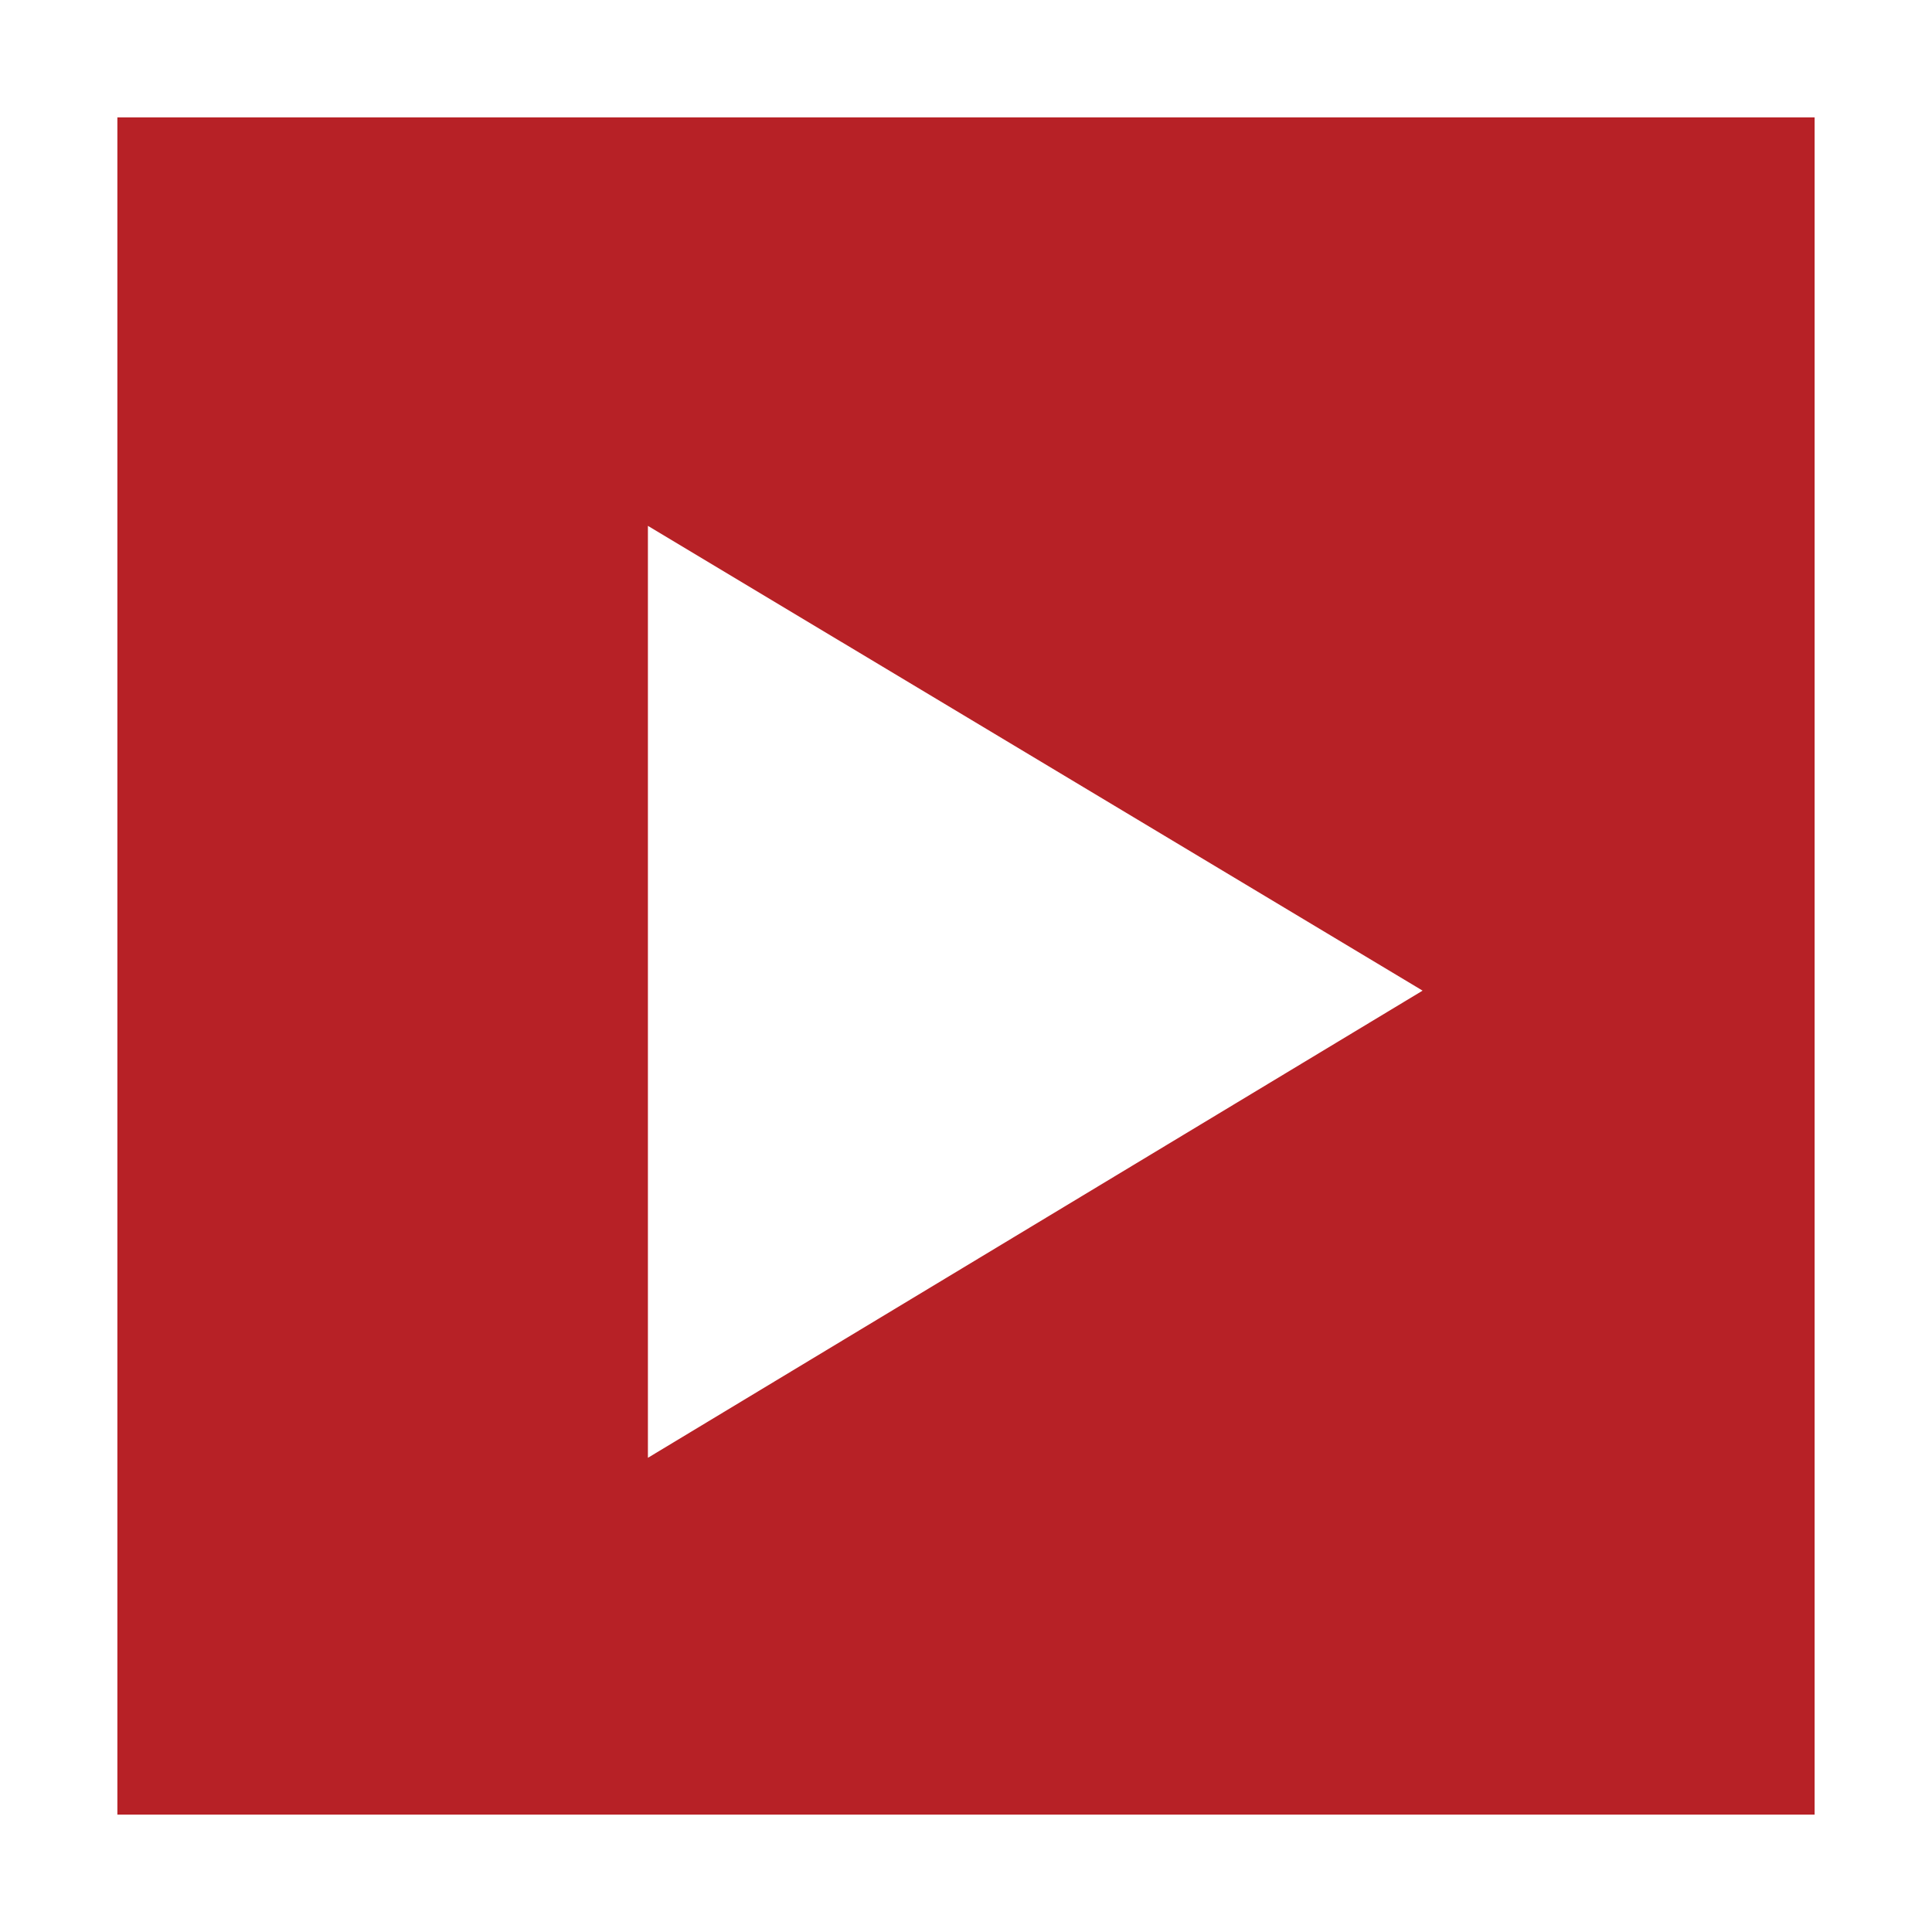 <?xml version="1.0" encoding="utf-8"?>
<svg version="1.1" id="Layer_1" xmlns="http://www.w3.org/2000/svg" xmlns:xlink="http://www.w3.org/1999/xlink" x="0px" y="0px"
	 viewBox="0 0 82.3 82.3" style="enable-background:new 0 0 82.3 82.3;" xml:space="preserve">
<rect x="0" y="0" width="82.3" height="82.3" fill="#333333" stroke="none"/>
<style type="text/css">
	.st0{fill:#B72126;stroke:#FFFFFF;stroke-width:5;stroke-miterlimit:10;}
	.st1{fill:#FFFFFF;}
</style>
<g>
	<rect x="2.5" y="2.5" class="st0" width="77.3" height="77.3"/>
	<polygon class="st1" points="60.6,42.2 27.6,22.4 27.6,62.1 	"/>
</g>
</svg>
